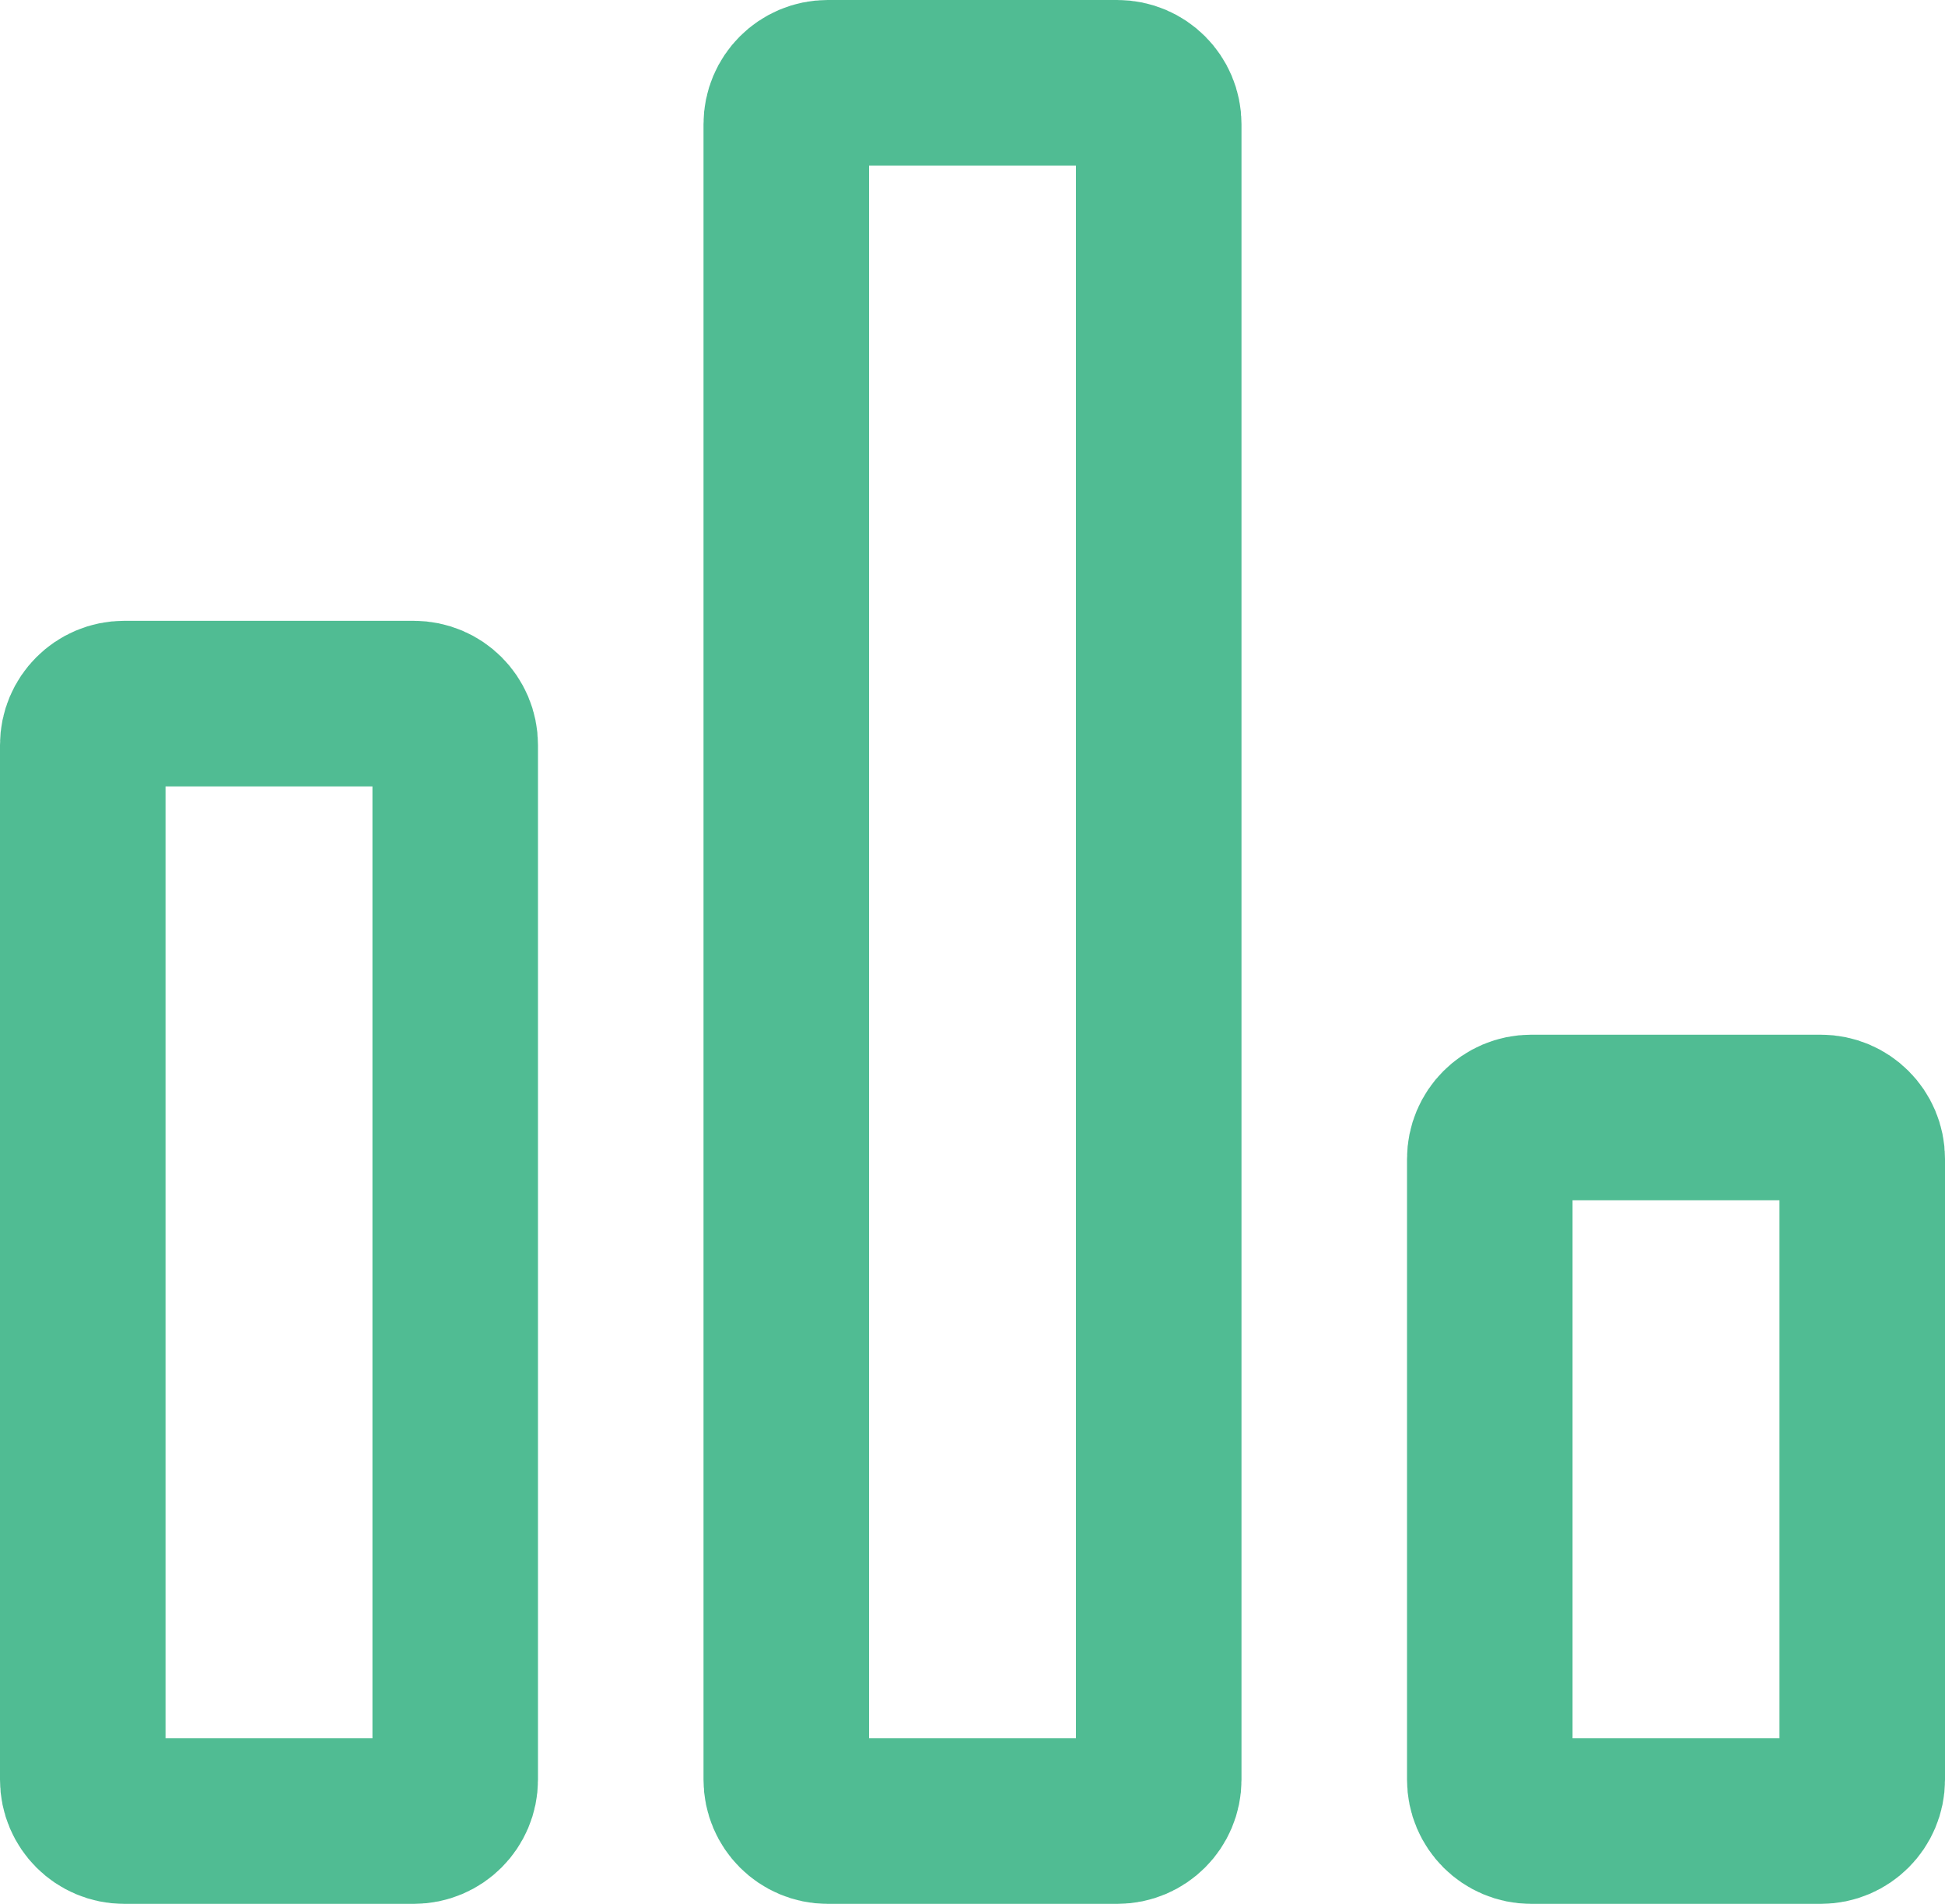 <?xml version="1.0" encoding="UTF-8" standalone="yes"?>
<svg version="1.1" id="icons" xmlns="http://www.w3.org/2000/svg" xmlns:xlink="http://www.w3.org/1999/xlink" x="0px" y="0px" width="47px" height="46px" viewBox="0 0 47 46" enable-background="new 0 0 47 46" xml:space="preserve">
  <g id="Icon_41_">
    <path fill="none" stroke="#50BC93" stroke-width="4" stroke-linecap="round" stroke-miterlimit="10" d="M11,43c0,0.552-0.448,1-1,1&#xA;&#x9;&#x9;H3c-0.552,0-1-0.448-1-1V18c0-0.552,0.448-1,1-1h7c0.552,0,1,0.448,1,1V43z"/>
    <path fill="none" stroke="#50BC93" stroke-width="4" stroke-linecap="round" stroke-miterlimit="10" d="M45,43c0,0.552-0.448,1-1,1&#xA;&#x9;&#x9;h-7c-0.552,0-1-0.448-1-1V28c0-0.552,0.448-1,1-1h7c0.552,0,1,0.448,1,1V43z"/>
    <path fill="none" stroke="#50BC93" stroke-width="4" stroke-linecap="round" stroke-miterlimit="10" d="M28,43c0,0.552-0.448,1-1,1&#xA;&#x9;&#x9;h-7c-0.552,0-1-0.448-1-1V3c0-0.552,0.448-1,1-1h7c0.552,0,1,0.448,1,1V43z"/>
  </g>
</svg>
